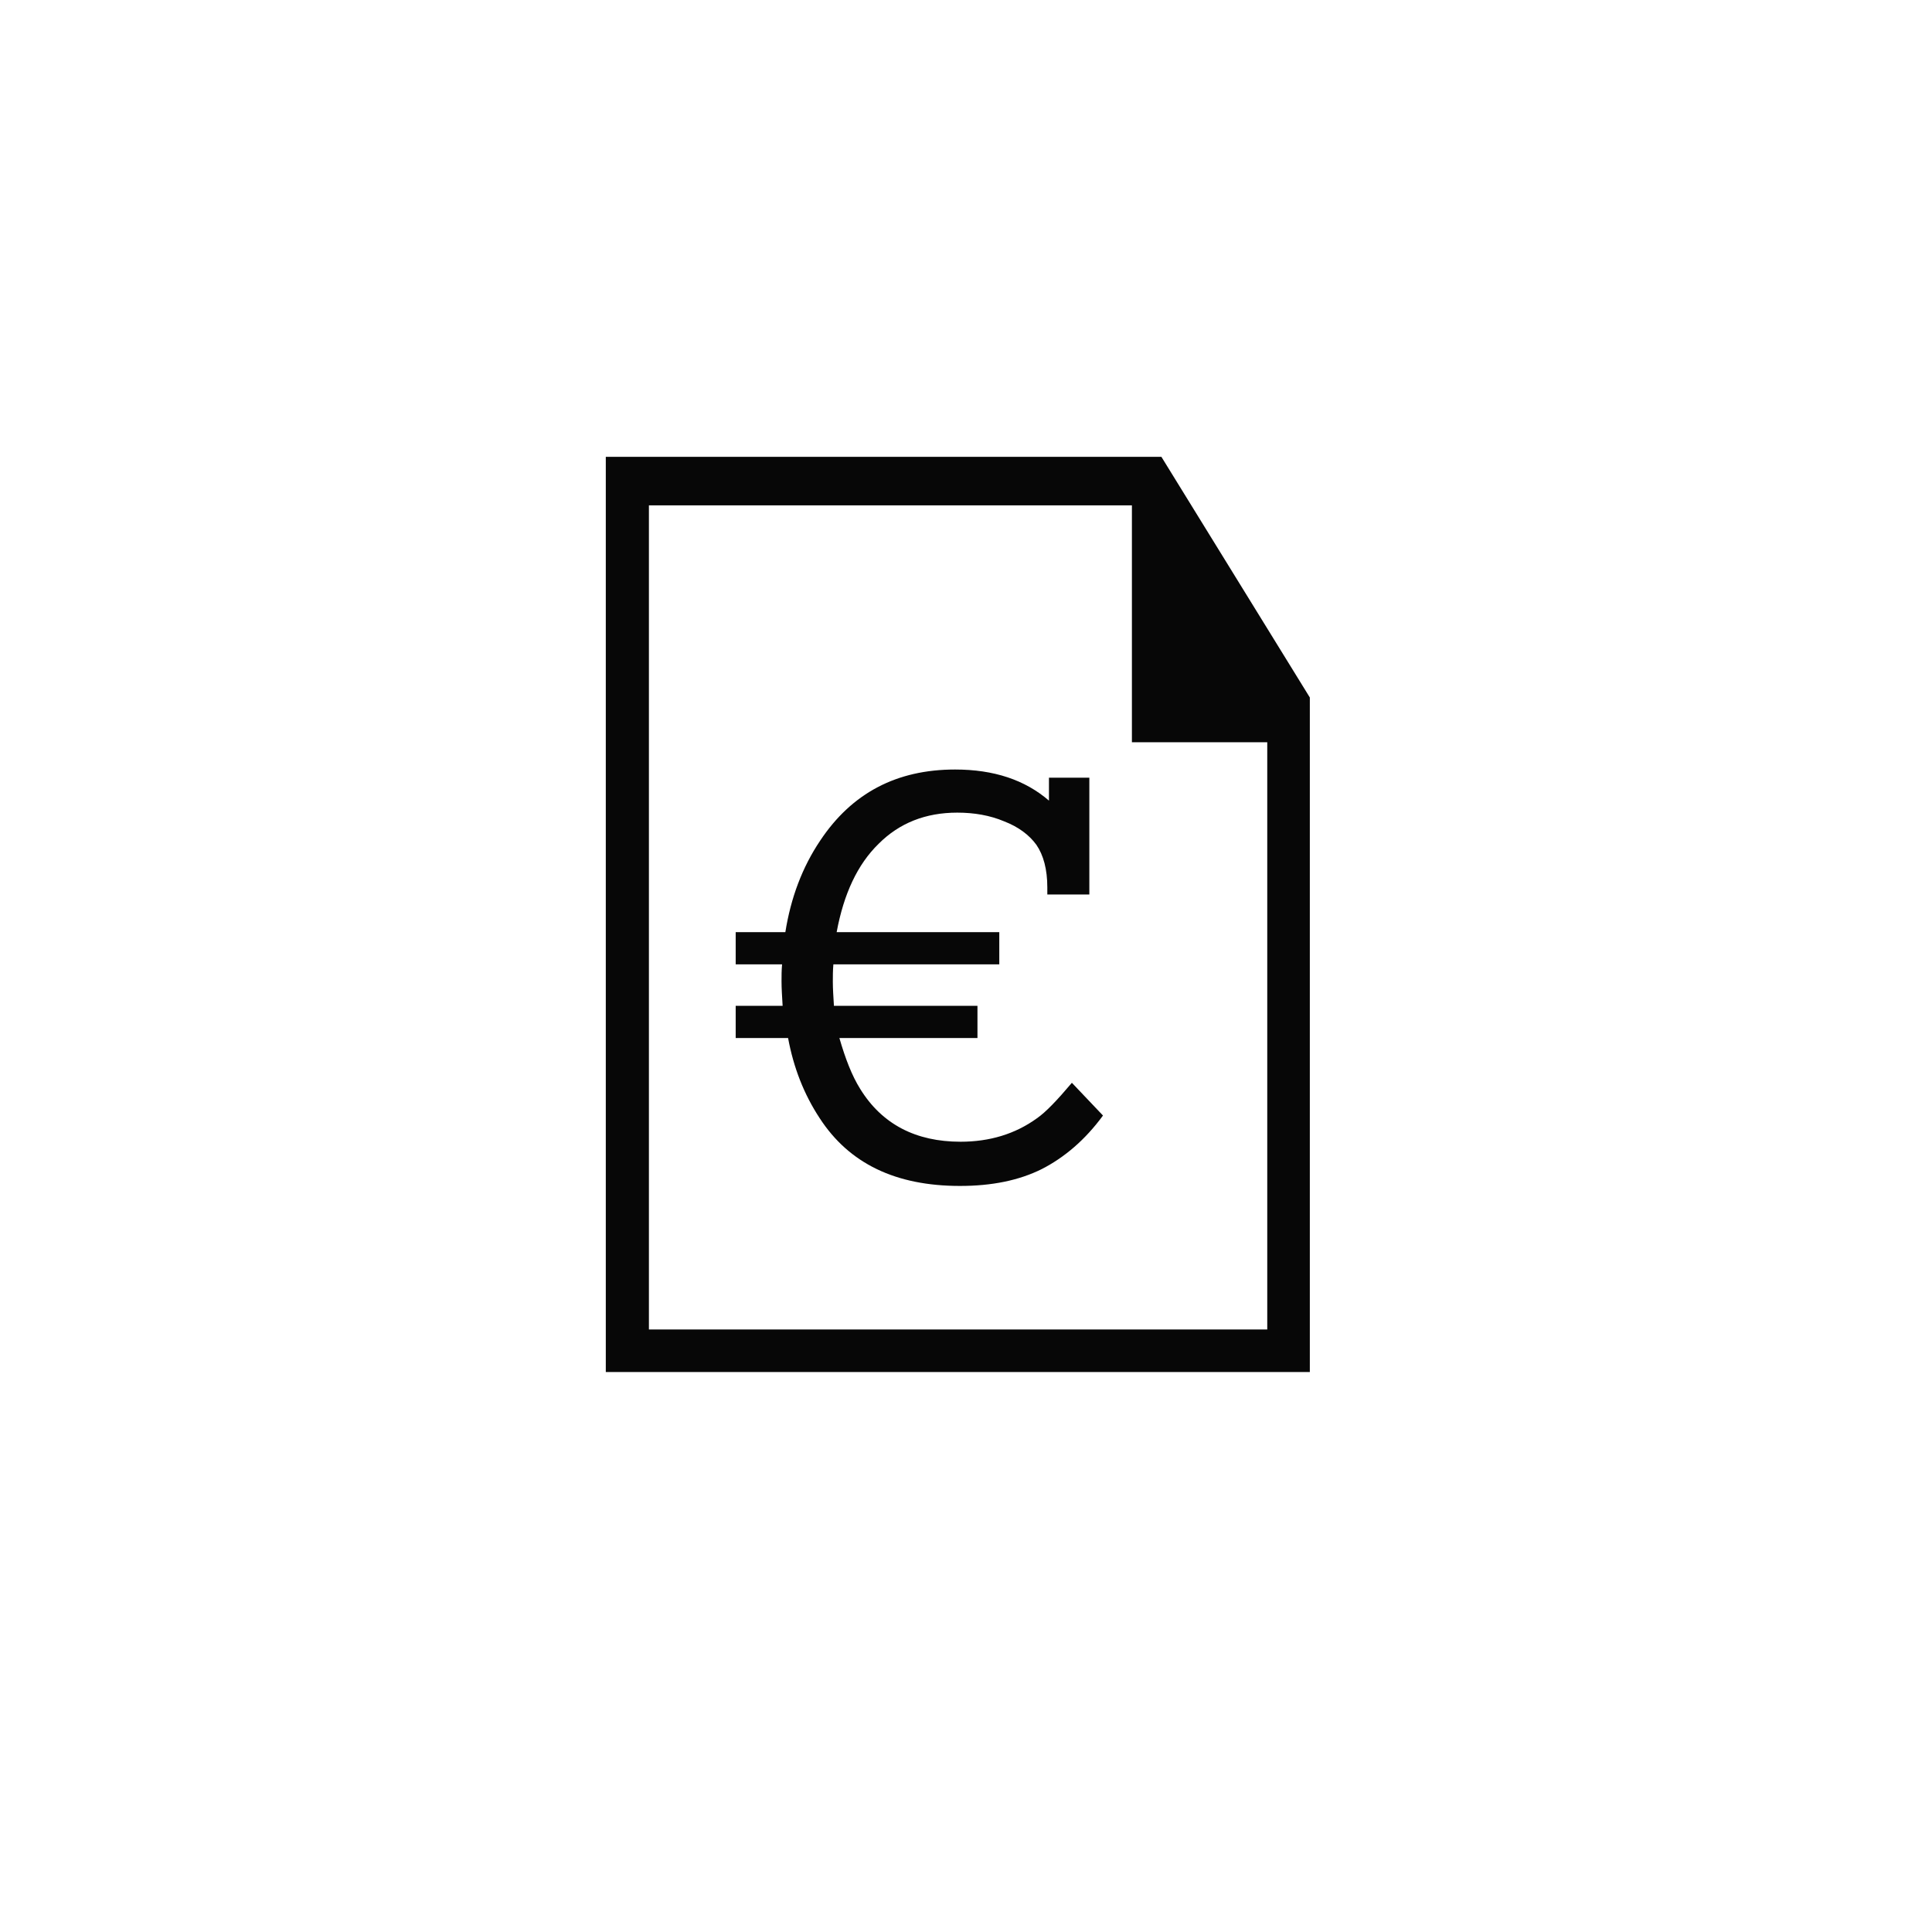 <?xml version="1.0" encoding="utf-8"?>
<!-- Generator: Adobe Illustrator 22.1.0, SVG Export Plug-In . SVG Version: 6.00 Build 0)  -->
<svg version="1.1" xmlns="http://www.w3.org/2000/svg" xmlns:xlink="http://www.w3.org/1999/xlink" x="0px" y="0px"
	 viewBox="0 0 354 354" style="enable-background:new 0 0 354 354;" xml:space="preserve">
<style type="text/css">
	.st0{display:none;}
	.st1{display:inline;fill:#070707;}
	.st2{display:inline;fill:#CD342A;}
	.st3{fill:#070707;}
	.st4{display:inline;fill:#CD3329;}
	.st5{display:inline;}
	.st6{fill:#CD3329;}
</style>
<g id="Ebene_2" class="st0">
	<path class="st1" d="M220.1,190.2c-0.3-0.3-0.4-0.6-0.4-1c-0.7-1.5-1.9-2.4-3.4-2.9c-3.6-1.3-7.3-1.5-11-1.5
		c-4.5-0.1-8.9,0.5-13.3,0.9c-0.6,0.1-1.2,0.3-1.8-0.1c-1.8-1.1-3.7-2.1-5.3-3.5c-6.6-5.5-10.9-12.6-14.1-20.5
		c-0.2-0.5-0.3-1-0.1-1.5c0.6-2.5,0.9-4.9,1.3-7.4c0.6-4.7,1.3-9.3,1.4-14c0.1-2.4,0-4.7-1.4-6.8c-0.9-1.4-2-2.6-3.8-2.7
		c-1.3-0.1-2.6-0.1-3.8,0.1c-2.3,0.4-3.8,1.9-4.3,4.2c-0.9,4.2-0.6,8.3,0,12.5c0.7,5.5,2.2,10.9,3.5,16.4c0.1,0.5,0.2,1,0,1.6
		c-0.9,2-1.6,4-2.5,6c-4.5,9.5-9.3,18.9-14.5,28c-0.2,0.3-0.4,0.6-0.8,0.8c-1.3,0.7-2.6,1.4-3.9,2.1c-5.2,2.7-10.2,5.9-14.3,10.2
		c-1.7,1.8-3.2,3.9-4,6.3c-0.6,2-0.3,3.8,1.2,4.7c1.4,0.9,2.8,1.6,4.5,1.9c3.5,0.6,6.1-1.1,8.5-3.2c3.5-2.9,6.2-6.6,8.7-10.4
		c2.3-3.3,4.3-6.7,6.3-10.2c0.2-0.3,0.5-0.5,0.8-0.6c3.2-0.9,6.4-1.9,9.6-2.8c7.3-2,14.7-3.6,22.1-4.9c1.4-0.2,2.7-0.5,4.1,0.3
		c3.8,2.2,7.9,3.8,12.1,5.1c4.2,1.3,8.4,2.4,12.9,2.2c3-0.1,4.9-1.6,5.7-4.6C220.3,193.5,220.3,191.8,220.1,190.2z M129.3,219.6
		c0.2-2.8,10.2-14.4,12.8-14.8C138.5,210.4,134.9,215.7,129.3,219.6z M142.1,204.6c-0.3-0.6,0.2-0.6,0.5-1
		C142.7,204.2,142.5,204.4,142.1,204.6z M166.3,134.1c0.1-0.7-0.2-1.7,0.7-1.8c0.9-0.1,1.3,0.9,1.6,1.6c0.9,2.3,1.3,4.8,1.3,7.3
		c0.1,3.6-0.4,7-2.2,10.4c-0.7-1.6-0.9-3.2-1.1-4.8C166.2,142.6,165.8,138.3,166.3,134.1z M155.8,194.5c0.2-1,0.7-1.8,1.2-2.5
		c3.6-6.5,7-13.1,9.7-20c0.1-0.3,0.1-0.7,0.5-0.7c0.3,0,0.4,0.3,0.5,0.6c3.4,6,7.7,11.1,13.1,15.4c0,0,0,0.1,0.1,0.3
		C172.4,189.2,164,191.3,155.8,194.5z M217,193.5c-0.2,0.6-0.7,0.7-1.2,0.8c-3,0.6-5.8-0.1-8.6-1c-2.5-0.8-4.9-1.8-7.3-2.9
		c0-0.1,0-0.3,0-0.4c1.7,0,3.3,0,5,0c3-0.1,5.9,0,8.8,0.8c1,0.3,2,0.6,2.8,1.4C216.8,192.5,217.2,192.9,217,193.5z"/>
	<path class="st1" d="M206.7,81.2H104.6l0,129.9l0,38.3H234v-124L206.7,81.2z M112.5,241.5l0-34.5l0-117h88.8v43.5h24.9v107.9H112.5
		z"/>
</g>
<g id="Ebene_3" class="st0">
	<path class="st2" d="M226.1,192.2c-0.3-0.3-0.4-0.6-0.4-1c-0.7-1.5-1.9-2.4-3.4-2.9c-3.6-1.3-7.3-1.5-11-1.5
		c-4.5-0.1-8.9,0.5-13.3,0.9c-0.6,0.1-1.2,0.3-1.8-0.1c-1.8-1.1-3.7-2.1-5.3-3.5c-6.6-5.5-10.9-12.6-14.1-20.5
		c-0.2-0.5-0.3-1-0.1-1.5c0.6-2.5,0.9-4.9,1.3-7.4c0.6-4.7,1.3-9.3,1.4-14c0.1-2.4,0-4.7-1.4-6.8c-0.9-1.4-2-2.6-3.8-2.7
		c-1.3-0.1-2.6-0.1-3.8,0.1c-2.3,0.4-3.8,1.9-4.3,4.2c-0.9,4.2-0.6,8.3,0,12.5c0.7,5.5,2.2,10.9,3.5,16.4c0.1,0.5,0.2,1,0,1.6
		c-0.9,2-1.6,4-2.5,6c-4.5,9.5-9.3,18.9-14.5,28c-0.2,0.3-0.4,0.6-0.8,0.8c-1.3,0.7-2.6,1.4-3.9,2.1c-5.2,2.7-10.2,5.9-14.3,10.2
		c-1.7,1.8-3.2,3.9-4,6.3c-0.6,2-0.3,3.8,1.2,4.7c1.4,0.9,2.8,1.6,4.5,1.9c3.5,0.6,6.1-1.1,8.5-3.2c3.5-2.9,6.2-6.6,8.7-10.4
		c2.3-3.3,4.3-6.7,6.3-10.2c0.2-0.3,0.5-0.5,0.8-0.6c3.2-0.9,6.4-1.9,9.6-2.8c7.3-2,14.7-3.6,22.1-4.9c1.4-0.2,2.7-0.5,4.1,0.3
		c3.8,2.2,7.9,3.8,12.1,5.1c4.2,1.3,8.4,2.4,12.9,2.2c3-0.1,4.9-1.6,5.7-4.6C226.3,195.5,226.3,193.8,226.1,192.2z M135.3,221.6
		c0.2-2.8,10.2-14.4,12.8-14.8C144.5,212.4,140.9,217.7,135.3,221.6z M148.1,206.6c-0.3-0.6,0.2-0.6,0.5-1
		C148.7,206.2,148.5,206.4,148.1,206.6z M172.3,136.1c0.1-0.7-0.2-1.7,0.7-1.8c0.9-0.1,1.3,0.9,1.6,1.6c0.9,2.3,1.3,4.8,1.3,7.3
		c0.1,3.6-0.4,7-2.2,10.4c-0.7-1.6-0.9-3.2-1.1-4.8C172.2,144.6,171.8,140.3,172.3,136.1z M161.8,196.5c0.2-1,0.7-1.8,1.2-2.5
		c3.6-6.5,7-13.1,9.7-20c0.1-0.3,0.1-0.7,0.5-0.7c0.3,0,0.4,0.3,0.5,0.6c3.4,6,7.7,11.1,13.1,15.4c0,0,0,0.1,0.1,0.3
		C178.4,191.2,170,193.3,161.8,196.5z M223,195.5c-0.2,0.6-0.7,0.7-1.2,0.8c-3,0.6-5.8-0.1-8.6-1c-2.5-0.8-4.9-1.8-7.3-2.9
		c0-0.1,0-0.3,0-0.4c1.7,0,3.3,0,5,0c3-0.1,5.9,0,8.8,0.8c1,0.3,2,0.6,2.8,1.4C222.8,194.5,223.2,194.9,223,195.5z"/>
	<path class="st2" d="M212.7,83.2H110.6l0,129.9l0,38.3H240v-124L212.7,83.2z M118.5,243.5l0-34.5l0-117h88.8v43.5h24.9v107.9H118.5
		z"/>
</g>
<g id="Ebene_4">
	<path class="st3" d="M212.8,83.7H111l0,129.5l0,38.2h129V127.8L212.8,83.7z M118.9,243.6l0-34.4l0-116.6h88.5V136h24.8v107.6H118.9
		z"/>
	<g>
		<path class="st3" d="M134.8,190.2v-5.9h8.6c-0.1-1.7-0.2-3.2-0.2-4.5c0-1,0-2,0.1-3.1h-8.5v-5.9h9.1c1-6.3,3.1-11.9,6.4-16.8
			c5.8-8.7,14-13,24.7-13c7.1,0,12.8,1.9,17.2,5.7v-4.2h7.4v21.4h-7.7v-1.3c0-3.3-0.7-5.9-2-7.8c-1.3-1.8-3.3-3.3-5.9-4.3
			c-2.6-1.1-5.5-1.6-8.6-1.6c-5.8,0-10.6,1.9-14.4,5.7c-3.9,3.8-6.4,9.2-7.7,16.2h29.8v5.9h-30.4c-0.1,1.1-0.1,2.2-0.1,3.2
			c0,1.3,0.1,2.7,0.2,4.4h26.3v5.9h-25.3c1.1,3.8,2.3,6.9,3.8,9.3c4,6.5,10.2,9.7,18.4,9.7c5.3,0,10-1.4,14-4.3
			c1.6-1.1,3.7-3.3,6.4-6.5l5.7,6c-3.3,4.5-7.1,7.7-11.2,9.8c-4.2,2.1-9.2,3.1-15,3.1c-11.8,0-20.3-4.1-25.7-12.4
			c-2.9-4.4-4.8-9.3-5.8-14.7H134.8z"/>
	</g>
</g>
<g id="Ebene_5" class="st0">
	<path class="st4" d="M212.8,83.7H111l0,129.5l0,38.2h129V127.8L212.8,83.7z M118.9,243.6l0-34.4l0-116.6h88.5V136h24.8v107.6H118.9
		z"/>
	<g class="st5">
		<path class="st6" d="M134.8,190.2v-5.9h8.6c-0.1-1.7-0.2-3.2-0.2-4.5c0-1,0-2,0.1-3.1h-8.5v-5.9h9.1c1-6.3,3.1-11.9,6.4-16.8
			c5.8-8.7,14-13,24.7-13c7.1,0,12.8,1.9,17.2,5.7v-4.2h7.4v21.4h-7.7v-1.3c0-3.3-0.7-5.9-2-7.8c-1.3-1.8-3.3-3.3-5.9-4.3
			c-2.6-1.1-5.5-1.6-8.6-1.6c-5.8,0-10.6,1.9-14.4,5.7c-3.9,3.8-6.4,9.2-7.7,16.2h29.8v5.9h-30.4c-0.1,1.1-0.1,2.2-0.1,3.2
			c0,1.3,0.1,2.7,0.2,4.4h26.3v5.9h-25.3c1.1,3.8,2.3,6.9,3.8,9.3c4,6.5,10.2,9.7,18.4,9.7c5.3,0,10-1.4,14-4.3
			c1.6-1.1,3.7-3.3,6.4-6.5l5.7,6c-3.3,4.5-7.1,7.7-11.2,9.8c-4.2,2.1-9.2,3.1-15,3.1c-11.8,0-20.3-4.1-25.7-12.4
			c-2.9-4.4-4.8-9.3-5.8-14.7H134.8z"/>
	</g>
</g>
<g id="Ebene_6" class="st0">
	<path class="st1" d="M212.8,83.7H111l0,129.5l0,38.2h129V127.8L212.8,83.7z M118.9,243.6l0-34.4l0-116.6h88.5V136h24.8v107.6H118.9
		z"/>
	<g class="st5">
		<path class="st3" d="M153,221.7l4.2,4.8c-1.7,2-3.6,3.5-5.5,4.5c-2.8,1.4-6.1,2.1-9.8,2.1c-6.2,0-10.9-2-14.1-6
			c-2.9-3.7-4.4-8.7-4.4-14.9c0-6.7,1.6-12,4.8-15.9c3.1-3.8,7.5-5.6,13.3-5.6c5.9,0,10.2,1.9,12.8,5.6c1.4,2,2.1,4.5,2.1,7.7h-6.8
			c-0.1-1.9-0.6-3.4-1.5-4.6c-1.4-1.8-3.6-2.7-6.5-2.7c-3.7,0-6.5,1.4-8.4,4.3c-1.8,2.8-2.7,6.5-2.7,11.1c0,4.6,1,8.2,3.1,11
			c1.9,2.6,4.7,3.8,8.4,3.8c2.8,0,5.3-0.7,7.5-2.2C150.5,224.3,151.6,223.2,153,221.7z"/>
		<path class="st3" d="M161.9,219.9h6.8c0.1,2.1,0.6,3.7,1.6,4.8c1.4,1.7,3.7,2.5,7,2.5c2.6,0,4.6-0.6,6-1.7
			c1.4-1.1,2.1-2.6,2.1-4.5c0-2-0.9-3.5-2.6-4.5c-0.8-0.5-1.7-0.9-2.5-1.2s-2.7-0.9-5.3-1.6c-2.4-0.7-4.2-1.3-5.4-1.8
			c-1.2-0.5-2.3-1.1-3.2-1.7c-2.2-1.7-3.3-4.3-3.3-7.8c0-3.2,1-5.9,2.9-8c1.2-1.3,2.6-2.2,4.2-2.8s3.6-0.9,5.9-0.9
			c9.3,0,14,4.3,14,12.8h-6.8c-0.1-2-0.5-3.4-1.3-4.5c-1.2-1.6-3.2-2.4-5.9-2.4c-1.9,0-3.4,0.4-4.5,1.3c-1.2,0.9-1.7,2.2-1.7,3.7
			c0,1.8,0.7,3.1,2.2,4c1.2,0.7,3.5,1.5,6.9,2.3c3.4,0.9,5.9,1.7,7.3,2.5c4,2.2,6,5.5,6,10.1c0,3.8-1.2,6.8-3.6,9
			c-2.7,2.4-6.5,3.6-11.4,3.6c-6.3,0-10.7-1.8-13.2-5.3C162.6,225.9,161.9,223.3,161.9,219.9z"/>
		<path class="st3" d="M208.3,233.2L194,191.5h7.2l9.7,29.4l9.7-29.4h7.2l-14.3,41.6H208.3z"/>
	</g>
</g>
<g id="Ebene_7" class="st0">
	<path class="st4" d="M212.8,83.7H111l0,129.5l0,38.2h129V127.8L212.8,83.7z M118.9,243.6l0-34.4l0-116.6h88.5V136h24.8v107.6H118.9
		z"/>
	<g class="st5">
		<path class="st6" d="M153,221.7l4.2,4.8c-1.7,2-3.6,3.5-5.5,4.5c-2.8,1.4-6.1,2.1-9.8,2.1c-6.2,0-10.9-2-14.1-6
			c-2.9-3.7-4.4-8.7-4.4-14.9c0-6.7,1.6-12,4.8-15.9c3.1-3.8,7.5-5.6,13.3-5.6c5.9,0,10.2,1.9,12.8,5.6c1.4,2,2.1,4.5,2.1,7.7h-6.8
			c-0.1-1.9-0.6-3.4-1.5-4.6c-1.4-1.8-3.6-2.7-6.5-2.7c-3.7,0-6.5,1.4-8.4,4.3c-1.8,2.8-2.7,6.5-2.7,11.1c0,4.6,1,8.2,3.1,11
			c1.9,2.6,4.7,3.8,8.4,3.8c2.8,0,5.3-0.7,7.5-2.2C150.5,224.3,151.6,223.2,153,221.7z"/>
		<path class="st6" d="M161.9,219.9h6.8c0.1,2.1,0.6,3.7,1.6,4.8c1.4,1.7,3.7,2.5,7,2.5c2.6,0,4.6-0.6,6-1.7
			c1.4-1.1,2.1-2.6,2.1-4.5c0-2-0.9-3.5-2.6-4.5c-0.8-0.5-1.7-0.9-2.5-1.2s-2.7-0.9-5.3-1.6c-2.4-0.7-4.2-1.3-5.4-1.8
			c-1.2-0.5-2.3-1.1-3.2-1.7c-2.2-1.7-3.3-4.3-3.3-7.8c0-3.2,1-5.9,2.9-8c1.2-1.3,2.6-2.2,4.2-2.8s3.6-0.9,5.9-0.9
			c9.3,0,14,4.3,14,12.8h-6.8c-0.1-2-0.5-3.4-1.3-4.5c-1.2-1.6-3.2-2.4-5.9-2.4c-1.9,0-3.4,0.4-4.5,1.3c-1.2,0.9-1.7,2.2-1.7,3.7
			c0,1.8,0.7,3.1,2.2,4c1.2,0.7,3.5,1.5,6.9,2.3c3.4,0.9,5.9,1.7,7.3,2.5c4,2.2,6,5.5,6,10.1c0,3.8-1.2,6.8-3.6,9
			c-2.7,2.4-6.5,3.6-11.4,3.6c-6.3,0-10.7-1.8-13.2-5.3C162.6,225.9,161.9,223.3,161.9,219.9z"/>
		<path class="st6" d="M208.3,233.2L194,191.5h7.2l9.7,29.4l9.7-29.4h7.2l-14.3,41.6H208.3z"/>
	</g>
</g>
</svg>
